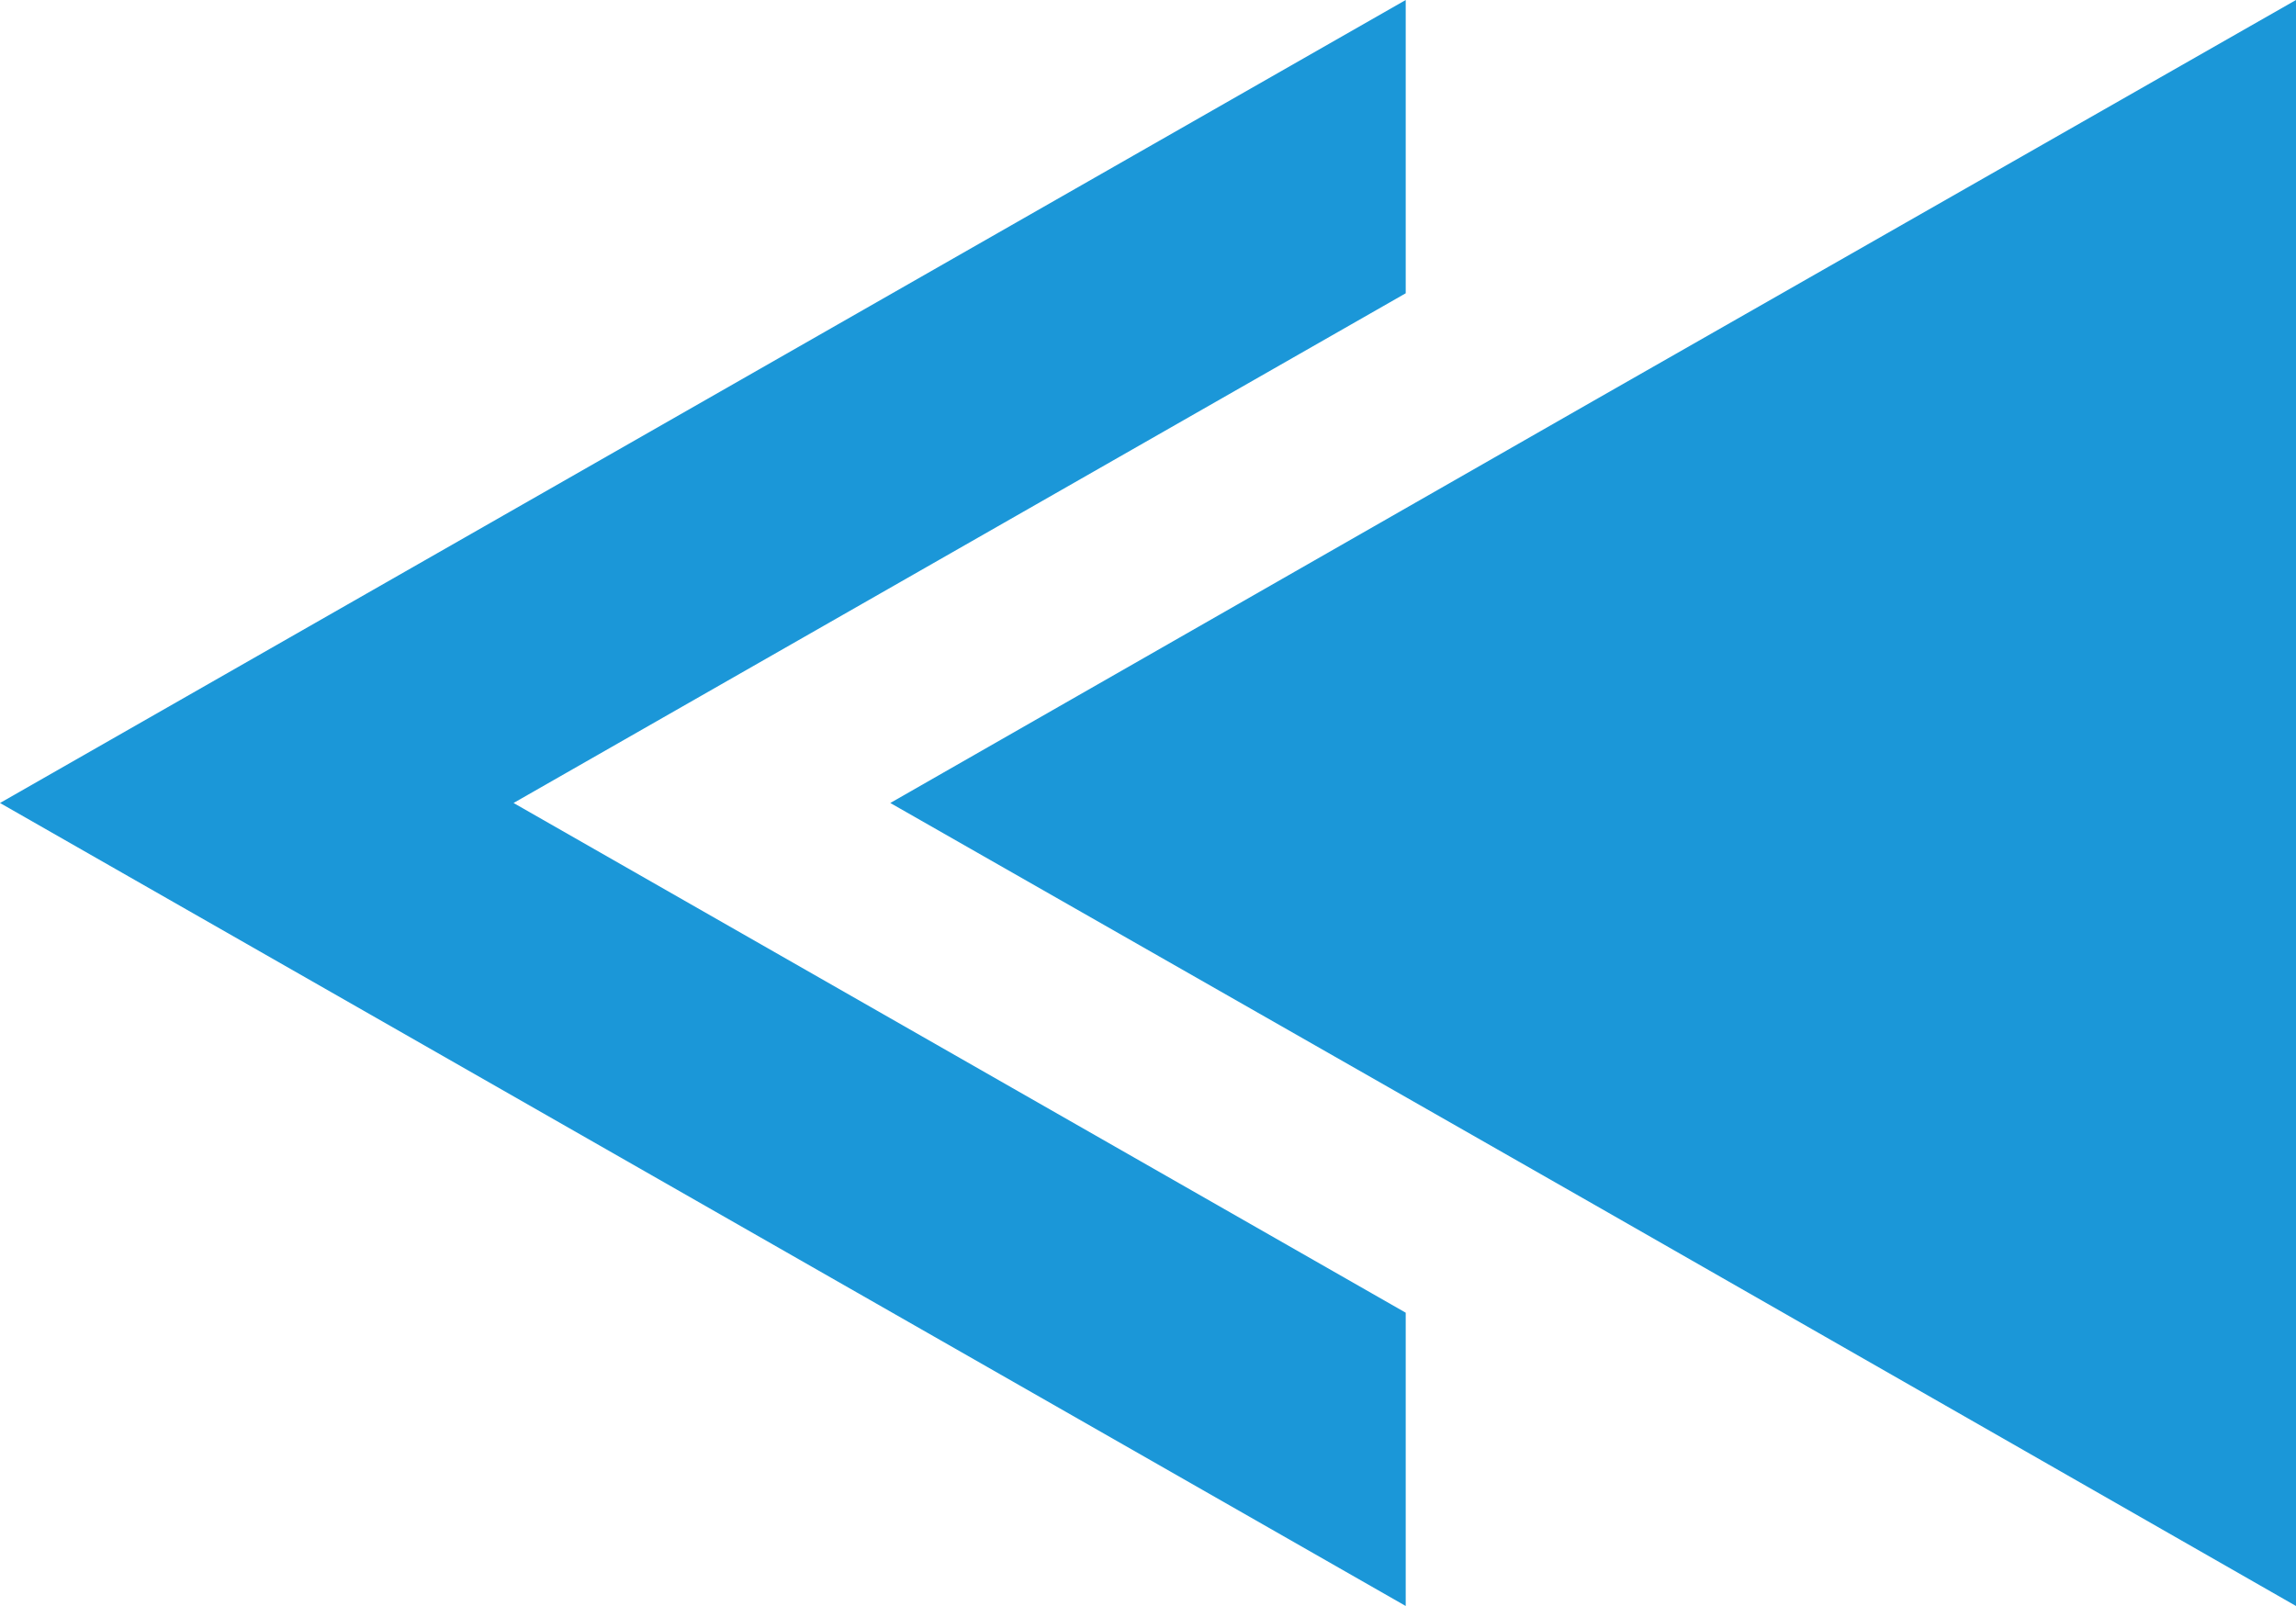 <svg xmlns="http://www.w3.org/2000/svg" width="24.5" height="17.14" viewBox="0 0 24.5 17.14">
  <g id="グループ_27" data-name="グループ 27" transform="translate(-41.5 289.74) rotate(180)">
    <path id="パス_159" data-name="パス 159" d="M-41.5,281.17l-15,8.57v-3.13l9.52-5.44-9.52-5.44V272.6Z" fill="#1b97d8"/>
    <g id="グループ_26" data-name="グループ 26" transform="translate(-1)">
      <path id="パス_160" data-name="パス 160" d="M-50,281.17l-7.5,4.29-7.5,4.28V272.6l7.5,4.29Z" fill="#1b97d8"/>
    </g>
  </g>
</svg>
